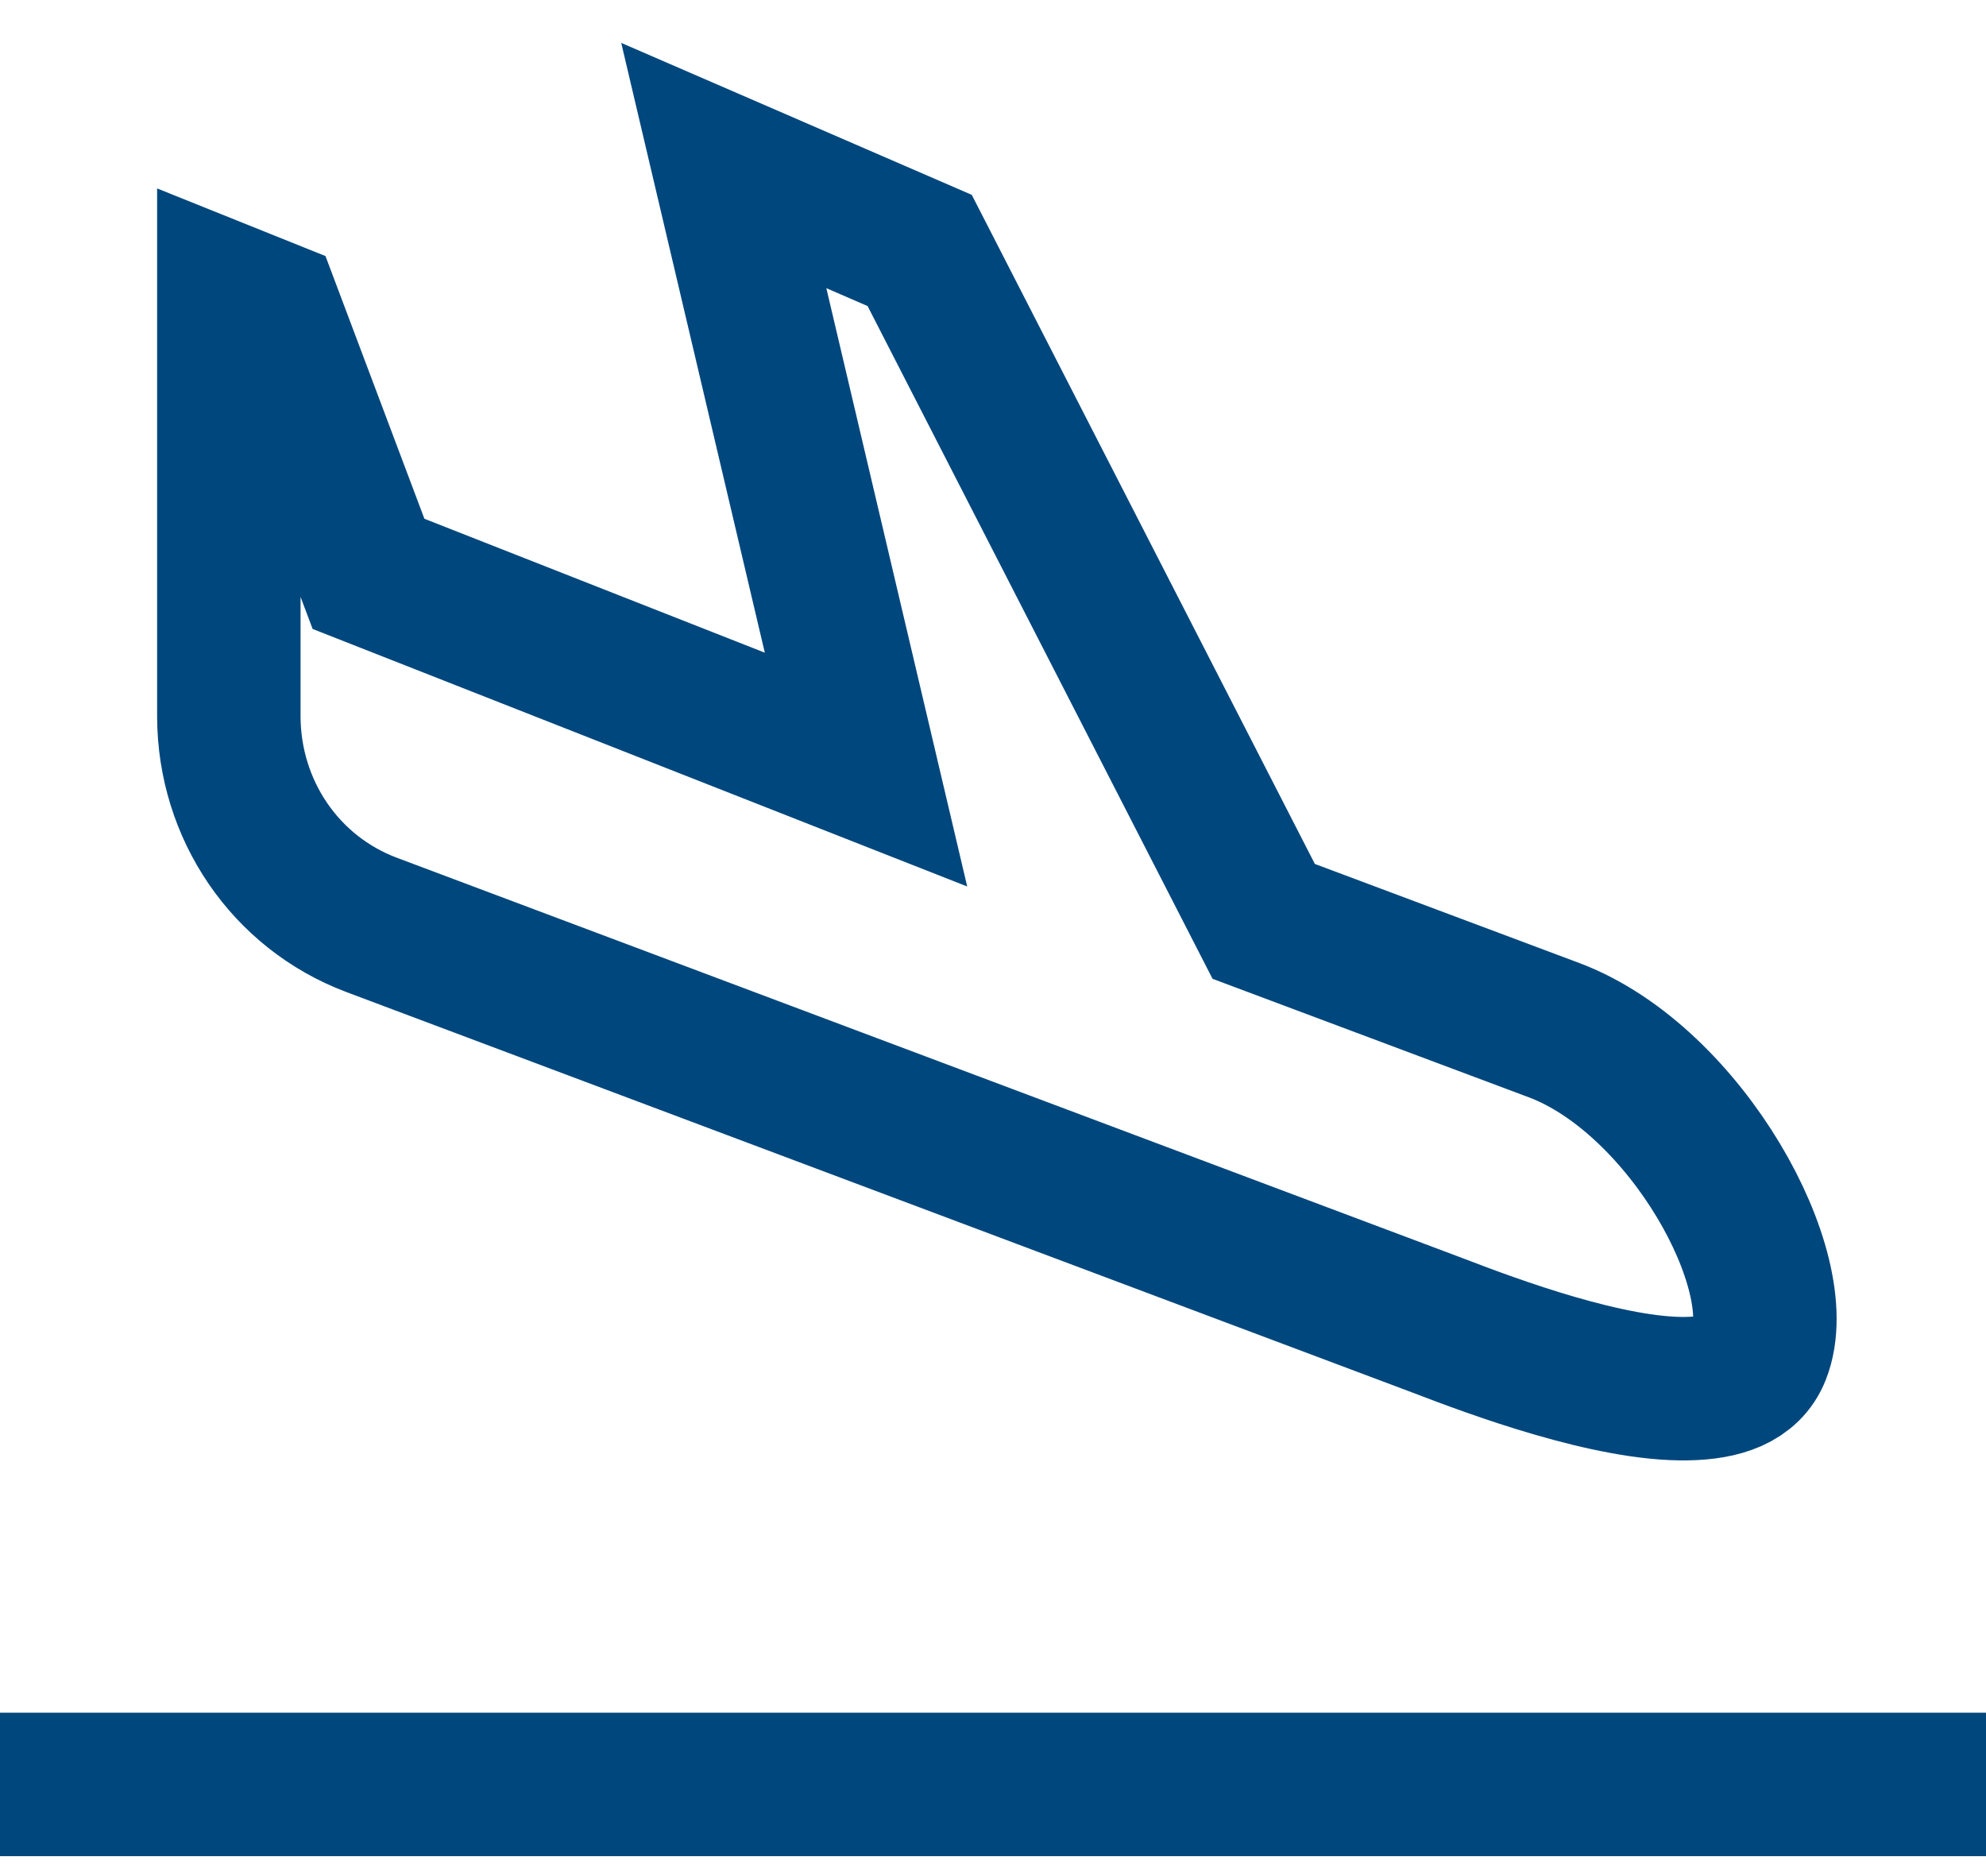 <svg width="36" height="34" viewBox="0 0 36 34" fill="none" xmlns="http://www.w3.org/2000/svg" role="img">
<title>Plane</title>
<path d="M28.185 18.675L22.907 16.698L16.671 4.539L13.12 3L15.698 13.947L6.68 10.4L4.885 5.634L4.148 5.338V12.992C4.155 14.669 5.164 16.169 6.734 16.761L26.07 24.024C27.091 24.417 29.189 25.194 30.586 25.166C31.216 25.154 31.704 24.991 31.886 24.531C32.47 23.054 30.567 19.583 28.185 18.675Z" stroke="#00477D" stroke-width="2.6" stroke-miterlimit="10"/>
<path d="M0 32.339H36" stroke="#00477D" stroke-width="2.6" stroke-miterlimit="10"/>
</svg>
